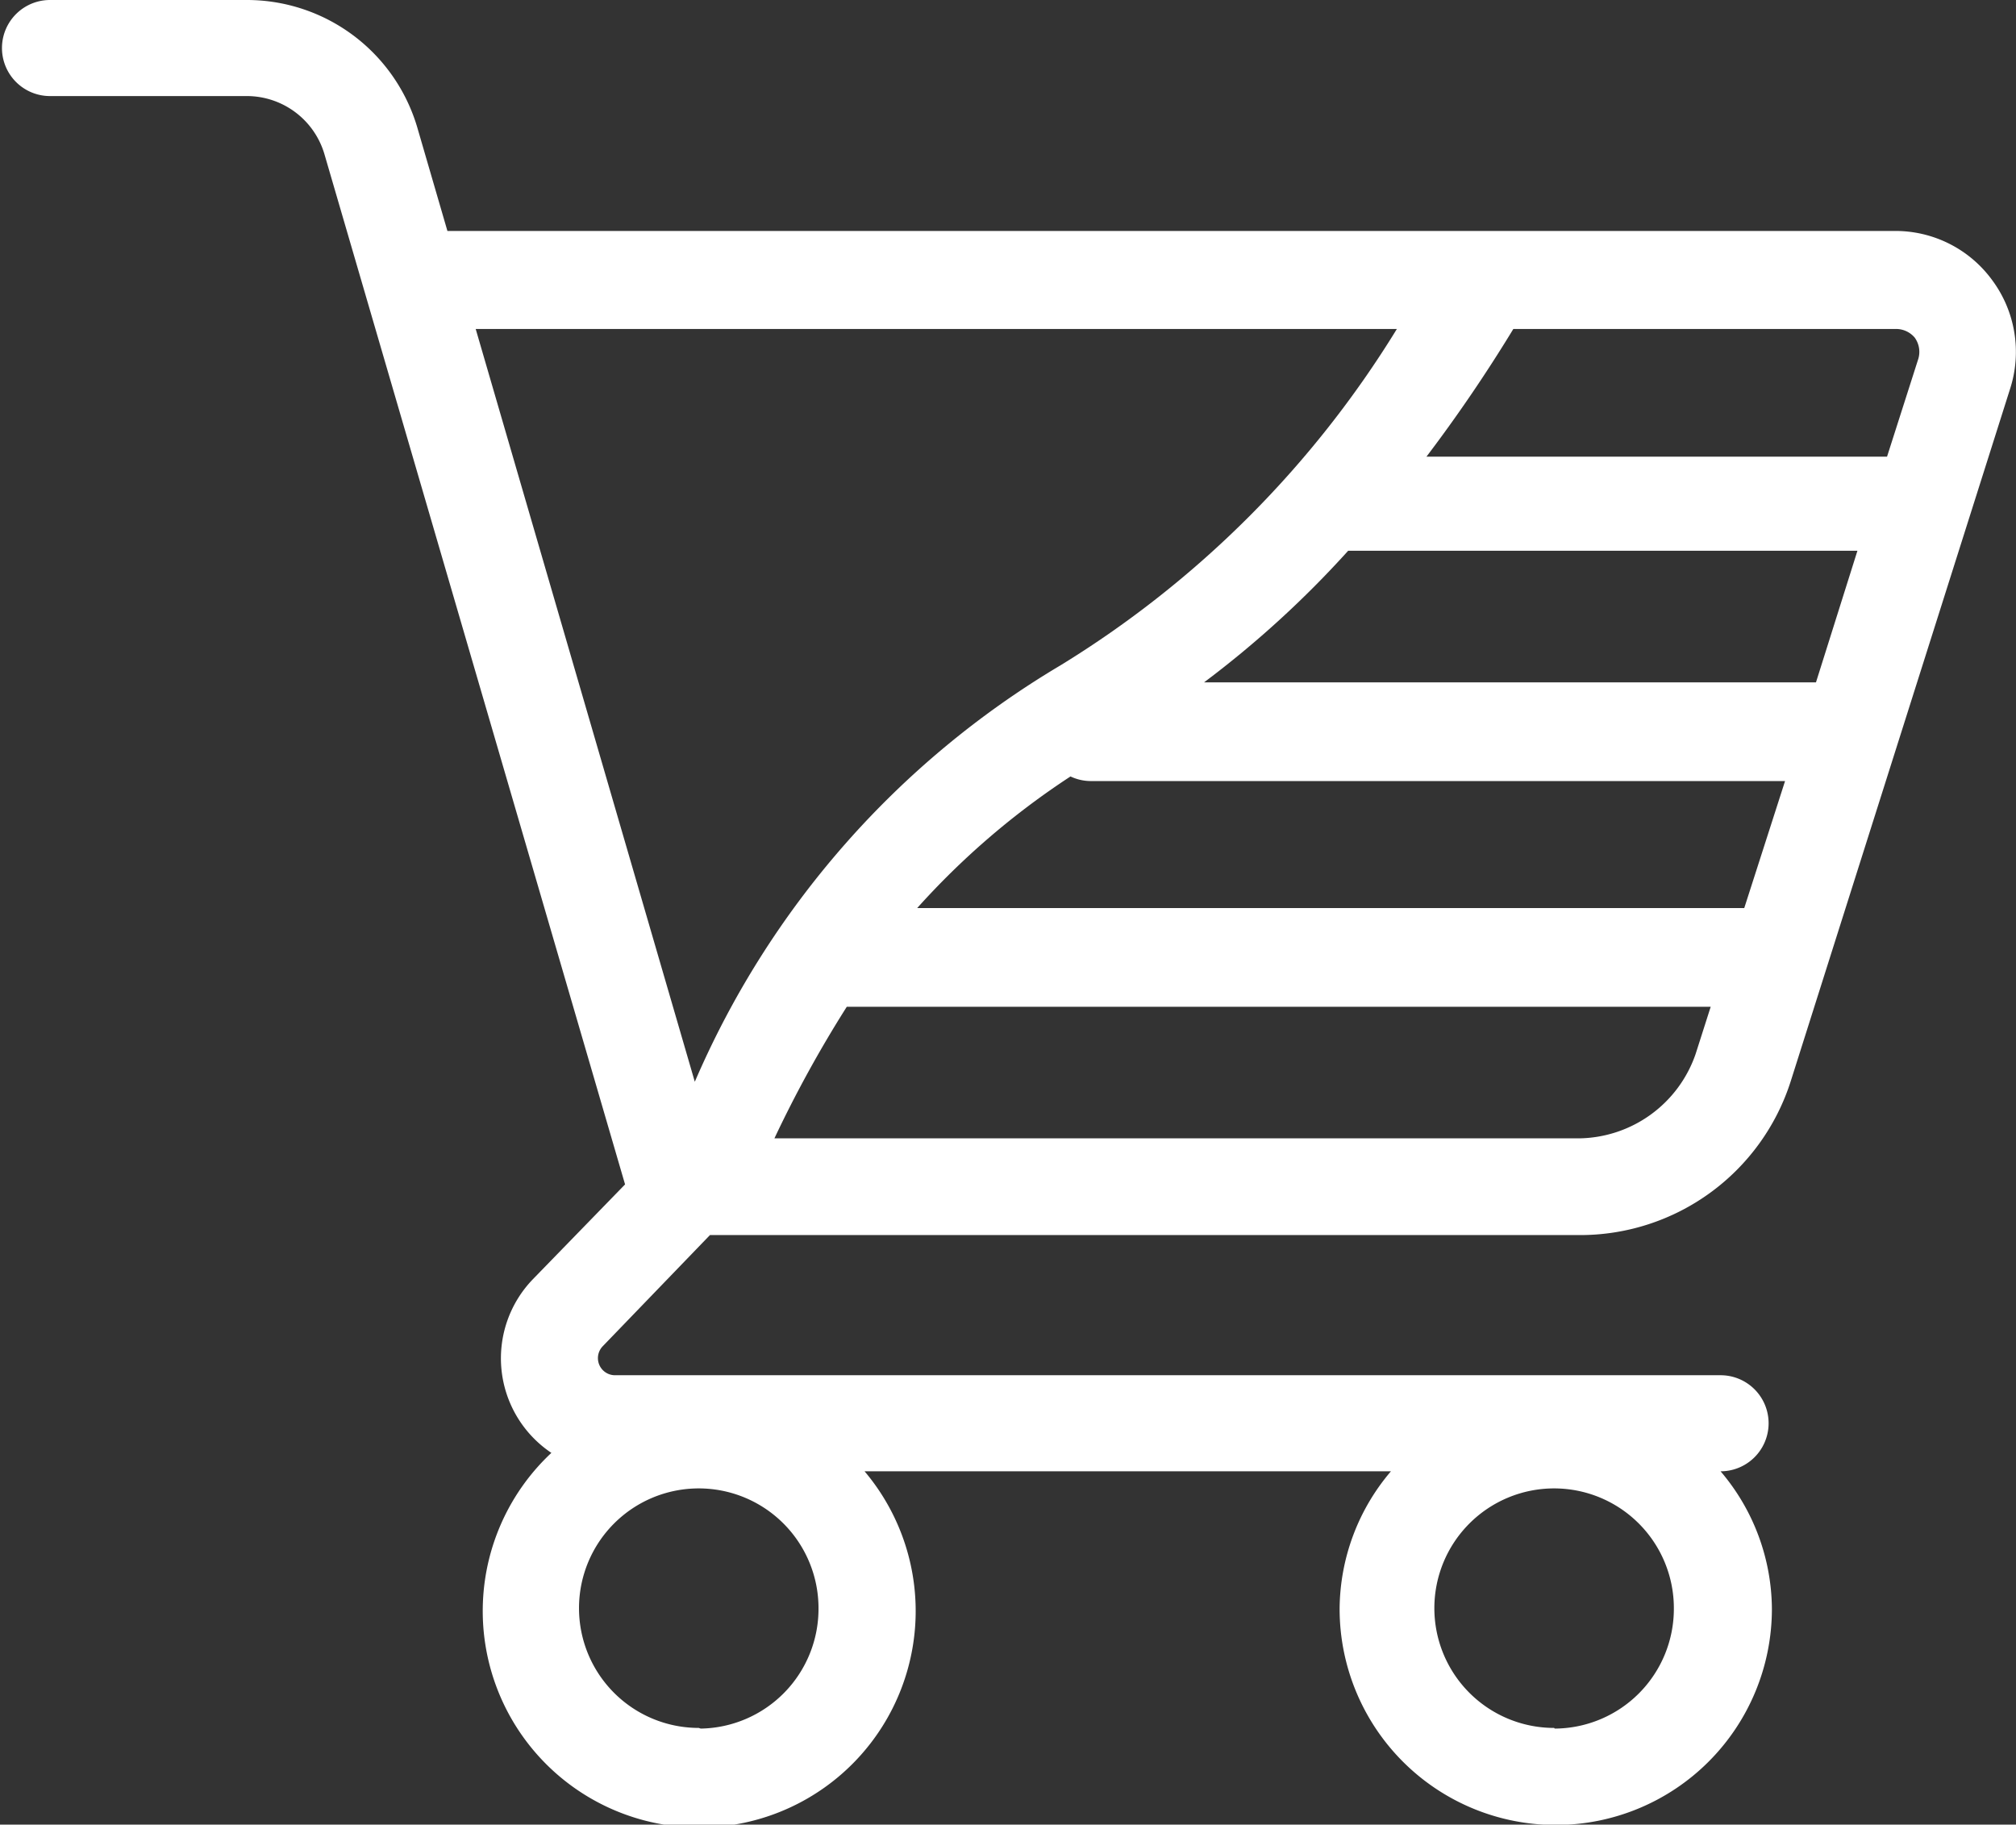 <svg xmlns="http://www.w3.org/2000/svg" viewBox="0 0 30.64 27.73"><rect x="0" y="0" width="30.64" height="27.73" fill="#333333" stroke="none"/><defs><style>.crt1 {fill: #ffffff;}</style></defs><path class="crt1" d="M30.28,4.26a1.82,1.82,0,0,0-1.49-.75H6.8L6.34,1.93A2.7,2.7,0,0,0,3.76,0h-3a.73.73,0,0,0,0,1.46h3a1.23,1.23,0,0,1,1.17.88L9.5,18l-1.4,1.44a1.73,1.73,0,0,0,.28,2.64,3.29,3.29,0,1,0,4.76.28h8a3.25,3.25,0,0,0-.78,2.09,3.28,3.28,0,0,0,6.57,0,3.25,3.25,0,0,0-.78-2.09h0a.73.73,0,1,0,0-1.46H9.34a.26.26,0,0,1-.18-.44l1.63-1.69H24a3.36,3.36,0,0,0,3.22-2.35L30.55,5.91A1.83,1.83,0,0,0,30.28,4.26Zm-6.66,22a1.82,1.82,0,1,1,1.82-1.82A1.82,1.82,0,0,1,23.63,26.27Zm-13,0a1.82,1.82,0,1,1,1.82-1.82A1.82,1.82,0,0,1,10.65,26.27ZM29.1,5.13a.37.37,0,0,1,.05.34l-.47,1.47h-7A22.91,22.91,0,0,0,23,5H28.8A.37.37,0,0,1,29.1,5.13Zm-1.5,5.24h-9.3a15.35,15.35,0,0,0,2.19-2h7.74Zm-1.09,3.43H13.94a11.8,11.8,0,0,1,2.33-2,.72.72,0,0,0,.3.07H27.13ZM7.23,5h14a15.5,15.5,0,0,1-5.11,5.11,13.62,13.62,0,0,0-5.56,6.33ZM24,17.3H11.77a18.33,18.33,0,0,1,1.1-2H26l-.23.72A1.9,1.9,0,0,1,24,17.3Z"></path></svg>